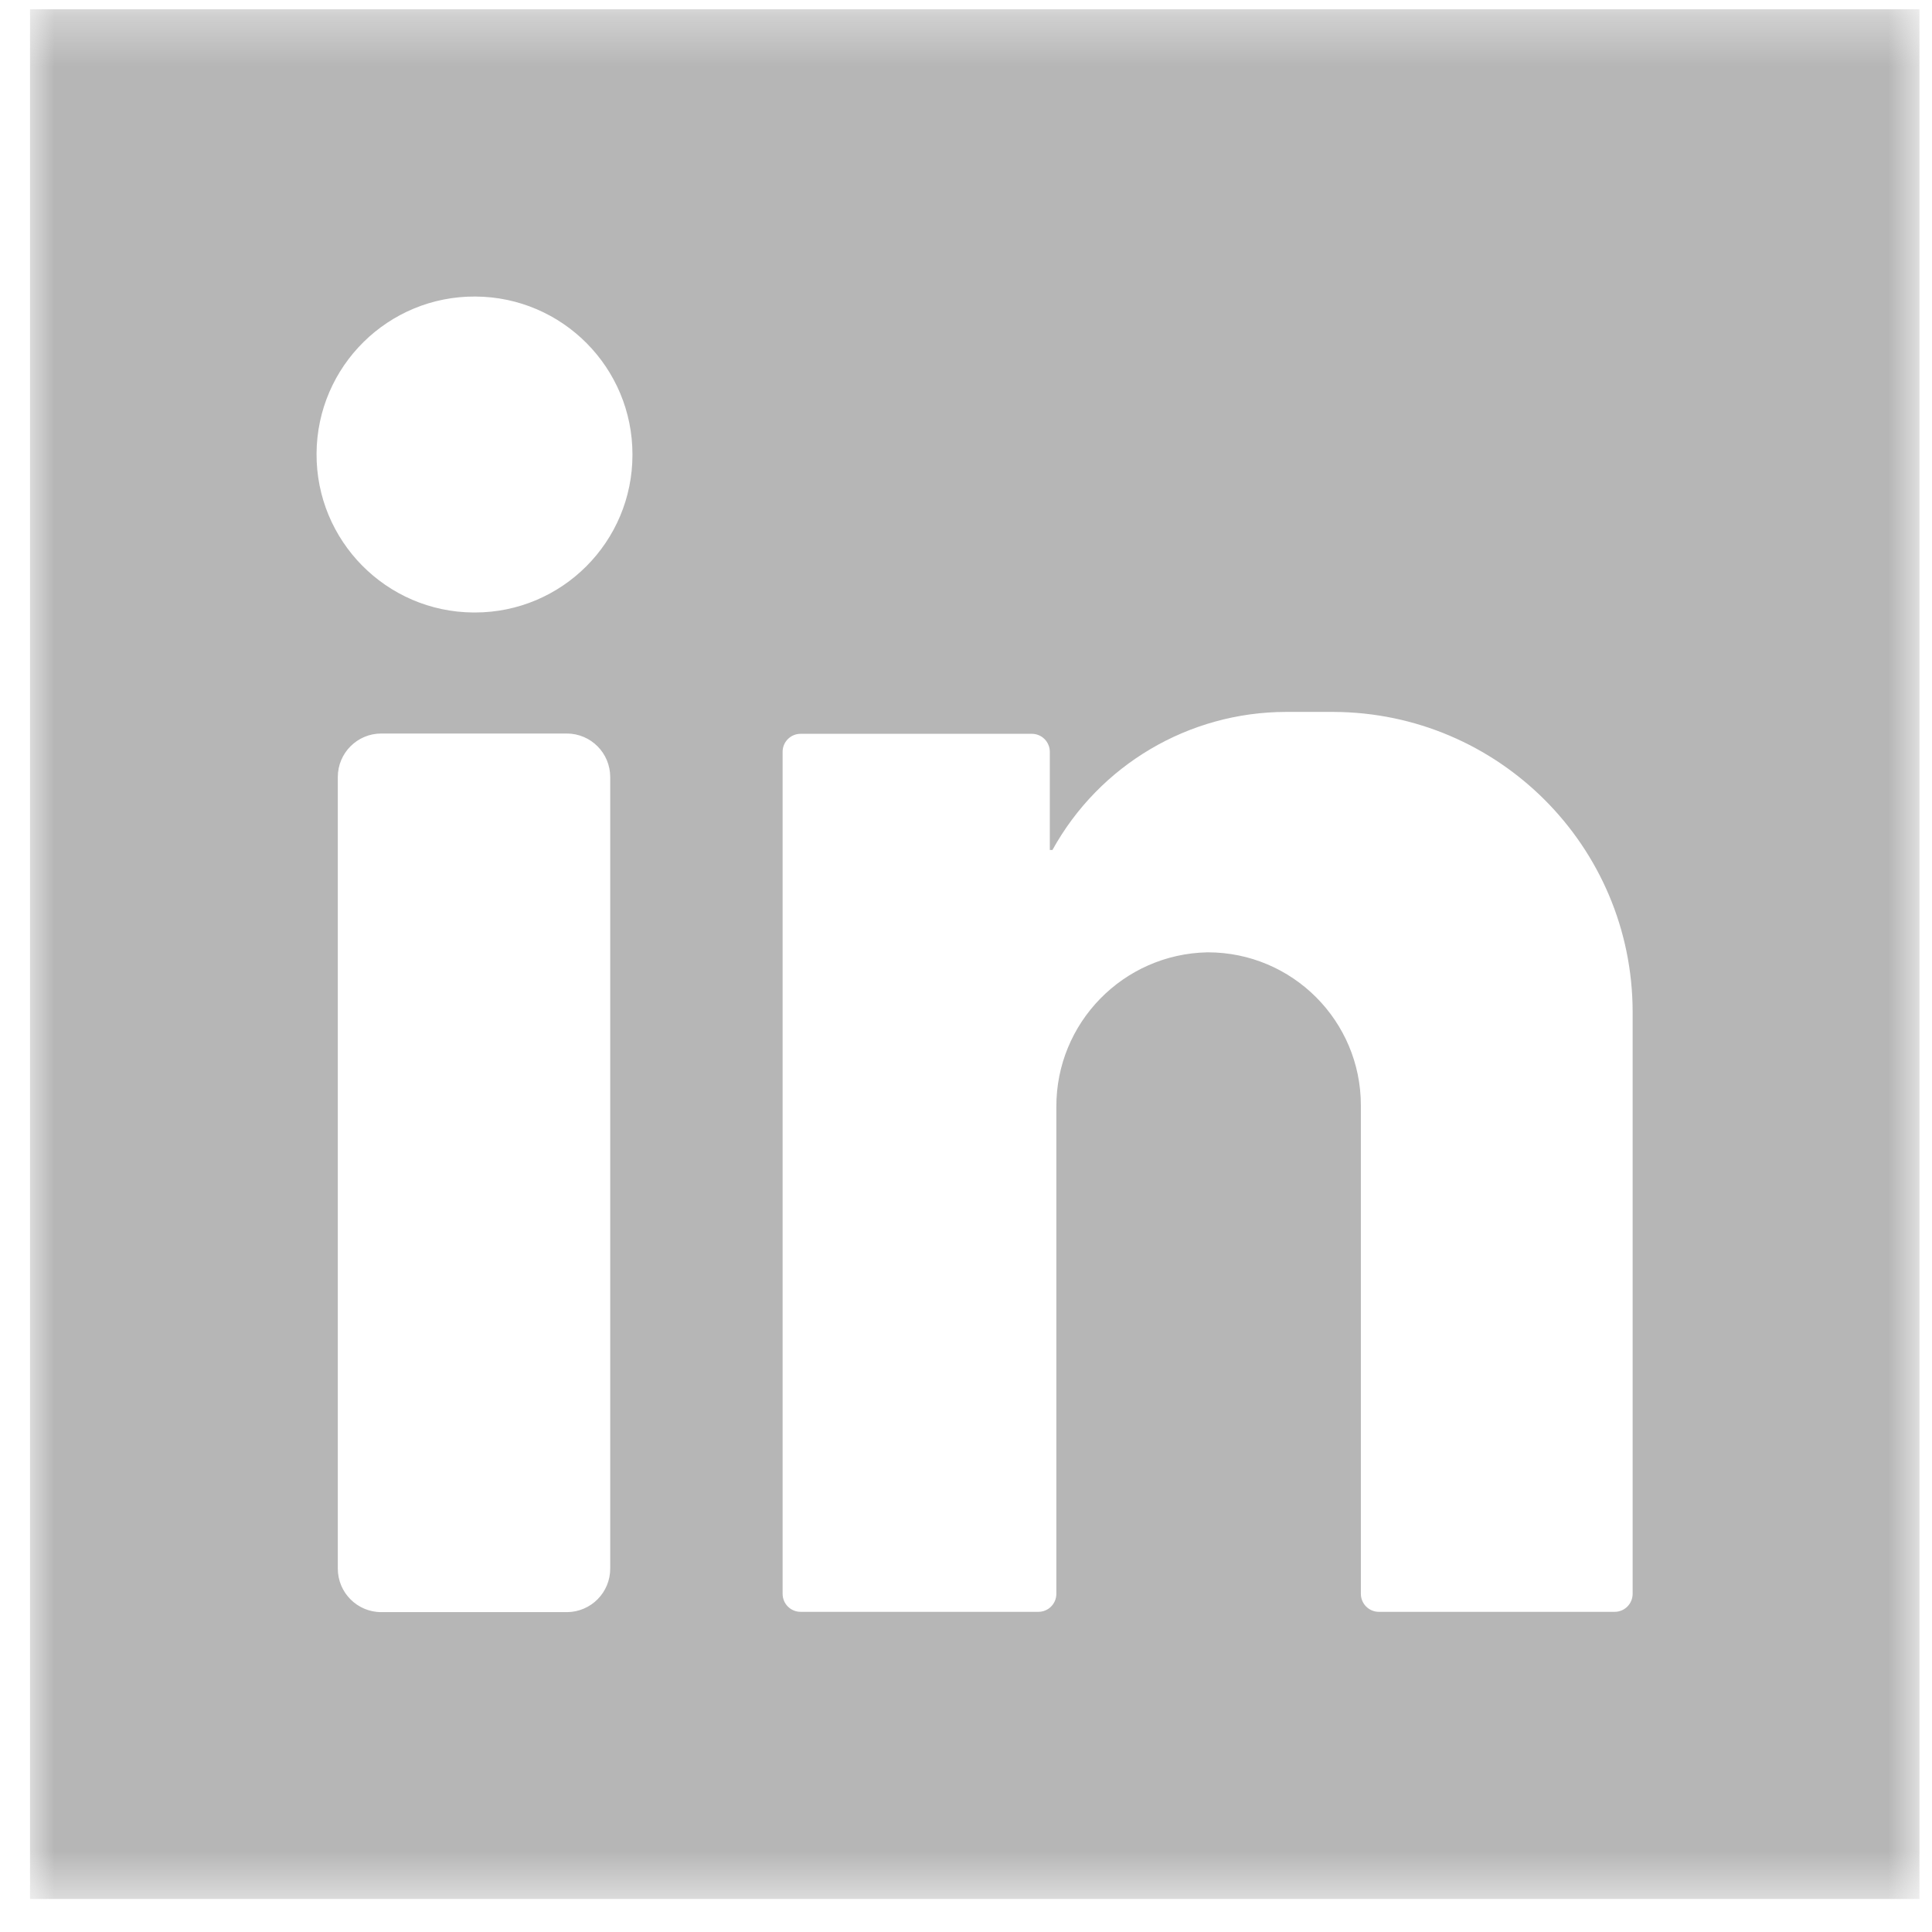 <?xml version="1.0" encoding="UTF-8"?>
<svg width="39px" height="39px" viewBox="0 0 39 39" version="1.1" xmlns="http://www.w3.org/2000/svg" xmlns:xlink="http://www.w3.org/1999/xlink">
    <!-- Generator: Sketch 56.3 (81716) - https://sketch.com -->
    <title>Group 3</title>
    <desc>Created with Sketch.</desc>
    <defs>
        <polygon id="path-1" points="1.20081722e-12 0.337 38.141 0.337 38.141 38.482 1.20081722e-12 38.482"></polygon>
    </defs>
    <g id="Page-1" stroke="none" stroke-width="1" fill="none" fill-rule="evenodd">
        <g id="Design-homepage" transform="translate(-849, -11811)">
            <g id="Footer-Copy-3" transform="translate(399, 11809)">
                <g id="Group" transform="translate(357, 1)">
                    <g id="Group-3" transform="translate(93.606, 0.851)">
                        <mask id="mask-2" fill="white">
                            <use xlink:href="#path-1"></use>
                        </mask>
                        <g id="Clip-2"></g>
                        <path d="M32.351,20.568 L32.351,32.322 C32.351,32.523 32.189,32.686 31.988,32.686 L27.228,32.686 C27.028,32.686 26.865,32.523 26.865,32.322 L26.865,22.463 C26.865,20.757 25.482,19.373 23.775,19.373 L23.768,19.373 C22.069,19.406 20.71,20.797 20.718,22.496 L20.718,32.322 C20.718,32.523 20.556,32.686 20.355,32.686 L15.555,32.686 C15.354,32.686 15.192,32.523 15.192,32.322 L15.192,15.326 C15.192,15.125 15.354,14.962 15.555,14.962 L20.223,14.962 C20.424,14.962 20.586,15.125 20.586,15.326 L20.586,17.307 L20.639,17.307 C21.587,15.59 23.392,14.523 25.353,14.52 L26.31,14.52 C29.644,14.531 32.344,17.234 32.351,20.568 L32.351,20.568 Z M8.953,12.513 C7.192,12.502 5.773,11.065 5.784,9.303 C5.795,7.542 7.231,6.123 8.992,6.135 C10.749,6.145 12.165,7.574 12.161,9.33 C12.161,11.088 10.737,12.513 8.979,12.513 L8.953,12.513 Z M11.712,31.807 C11.716,32.292 11.326,32.688 10.841,32.692 L10.834,32.692 L7.091,32.692 C6.606,32.692 6.213,32.299 6.213,31.813 L6.213,15.835 C6.213,15.349 6.606,14.956 7.091,14.956 L10.834,14.956 C11.32,14.956 11.712,15.349 11.712,15.835 L11.712,31.807 Z M1.19015908e-12,38.482 L38.141,38.482 L38.141,0.336 L1.19015908e-12,0.336 L1.19015908e-12,38.482 Z" id="Fill-1" fill-opacity="0.555" fill="#7C7C7C" mask="url(#mask-2)"></path>
                    </g>
                </g>
            </g>
        </g>
    </g>
</svg>